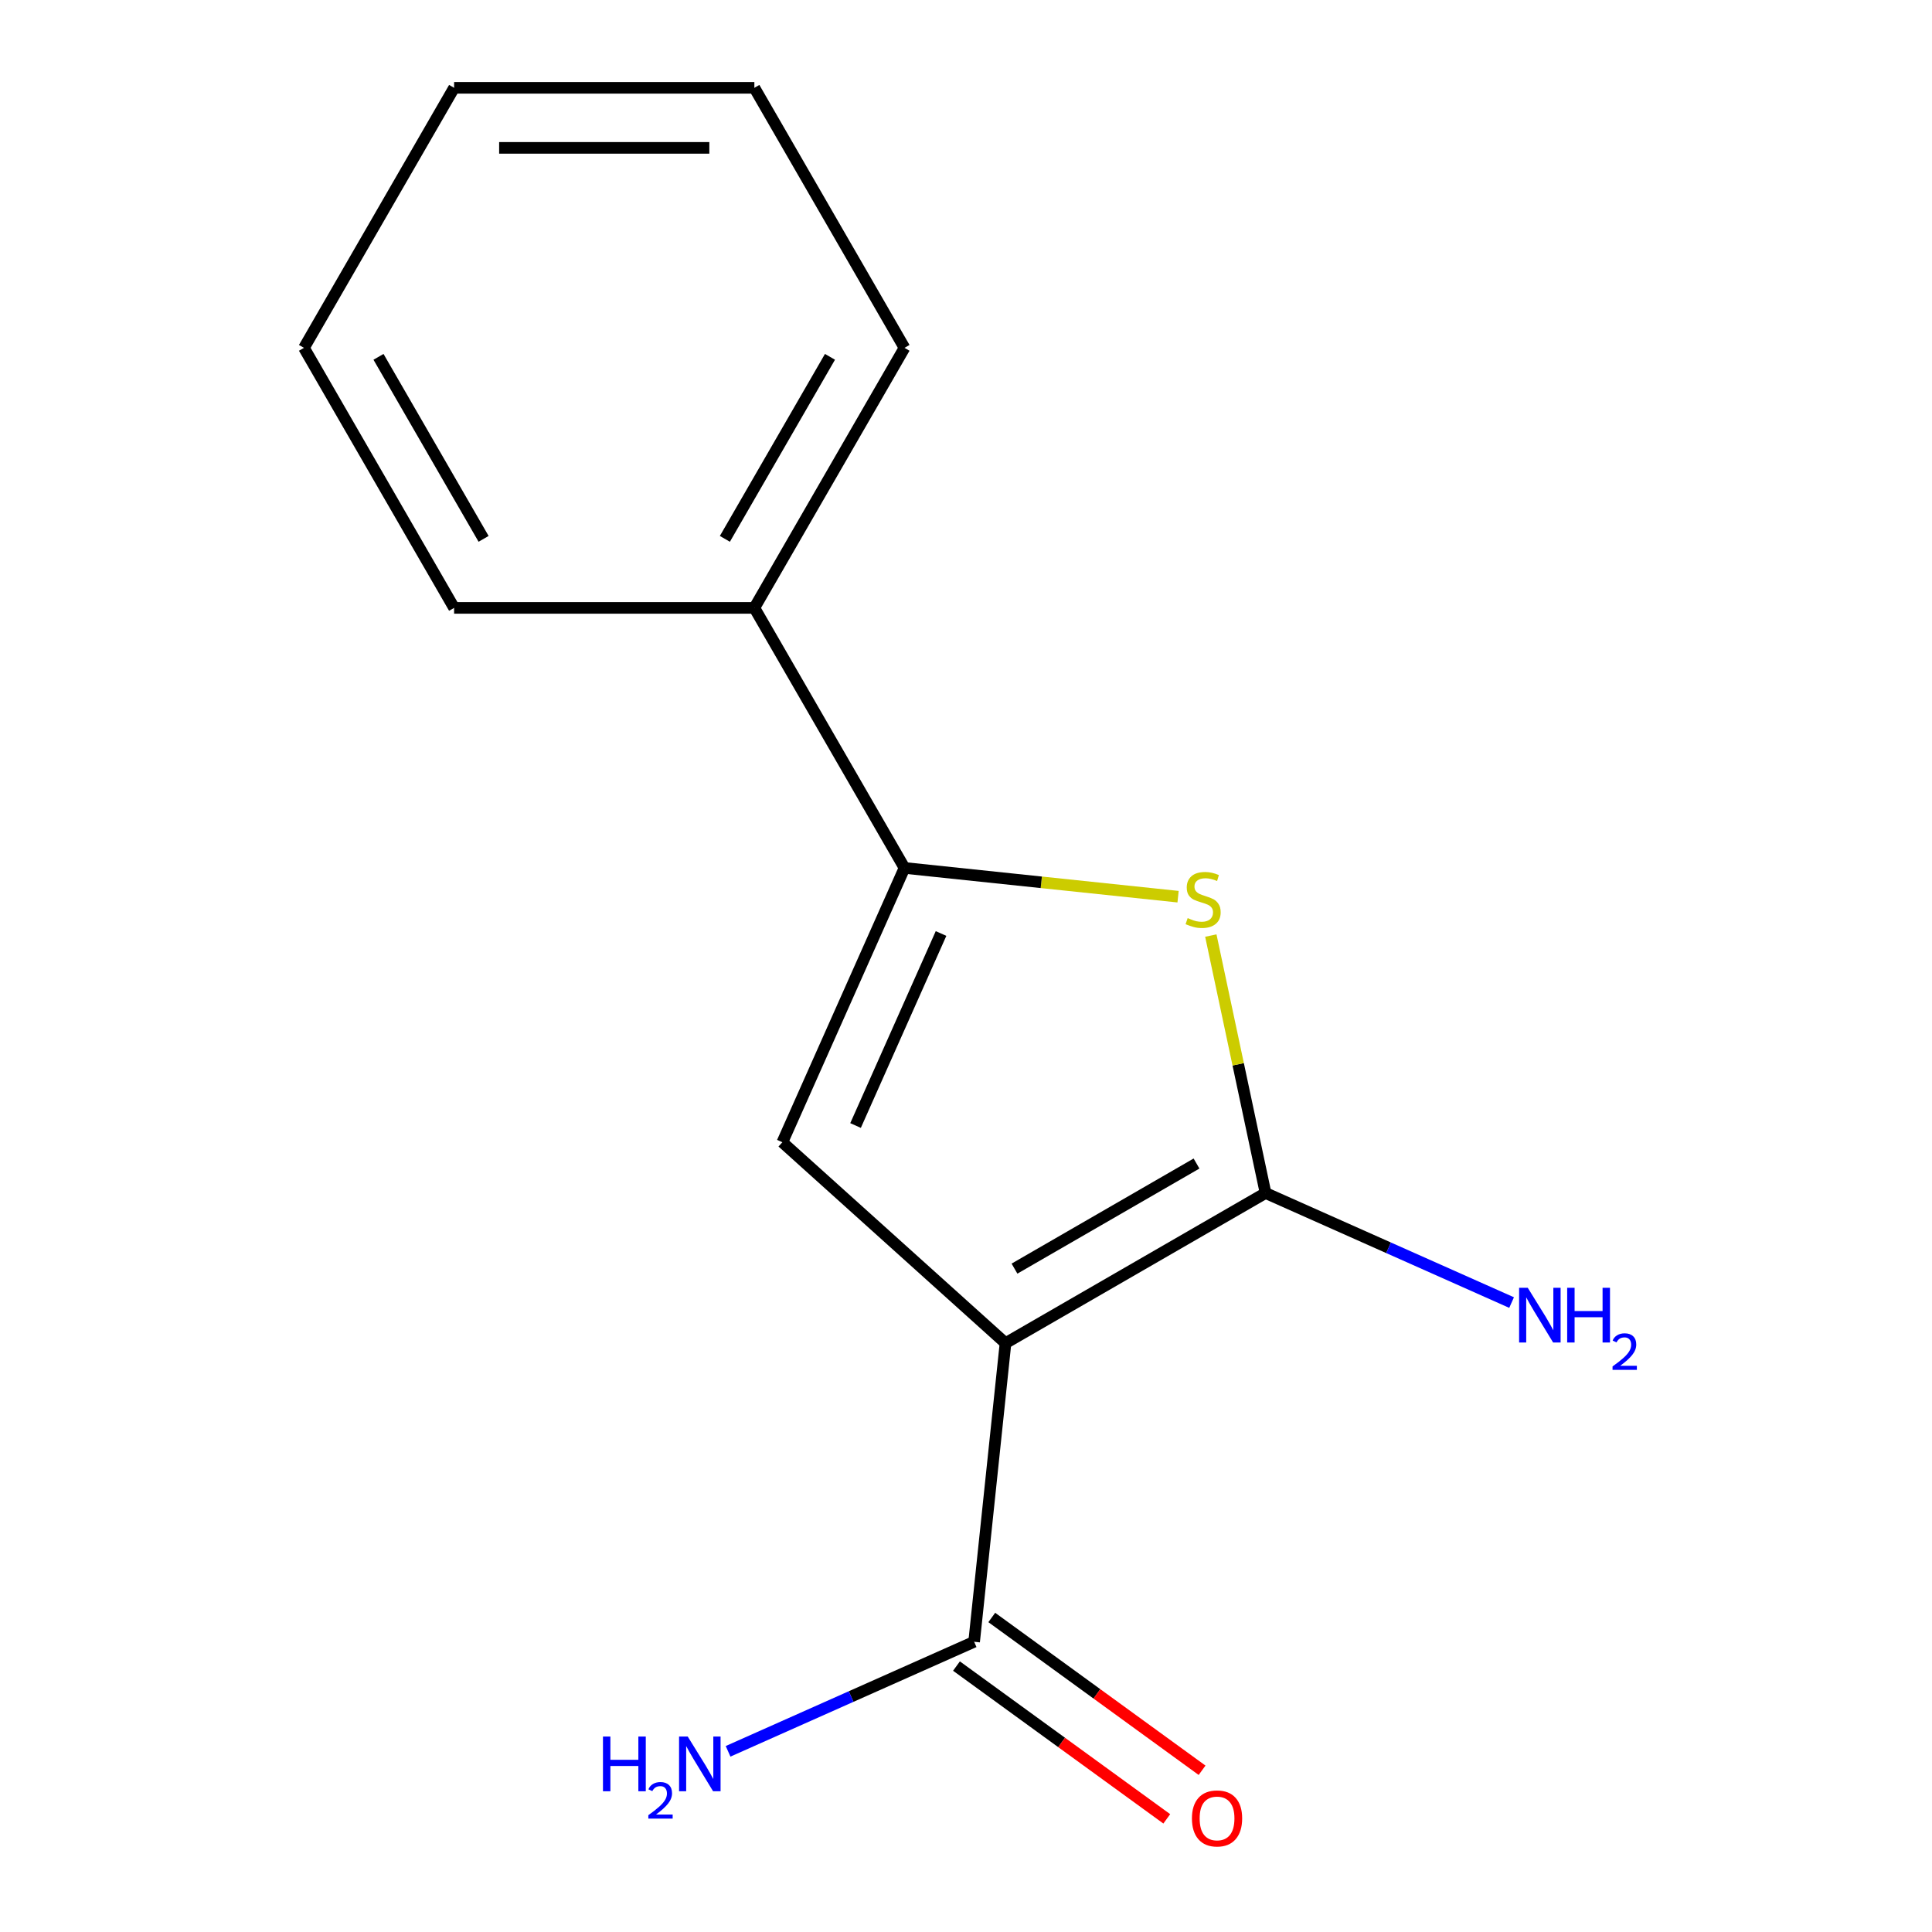 <?xml version='1.0' encoding='iso-8859-1'?>
<svg version='1.1' baseProfile='full'
              xmlns='http://www.w3.org/2000/svg'
                      xmlns:rdkit='http://www.rdkit.org/xml'
                      xmlns:xlink='http://www.w3.org/1999/xlink'
                  xml:space='preserve'
width='1000px' height='1000px' viewBox='0 0 1000 1000'>
<!-- END OF HEADER -->
<rect style='opacity:1.0;fill:#FFFFFF;stroke:none' width='1000' height='1000' x='0' y='0'> </rect>
<path class='bond-0' d='M 520.452,695.213 L 655.047,617.505' style='fill:none;fill-rule:evenodd;stroke:#000000;stroke-width:6px;stroke-linecap:butt;stroke-linejoin:miter;stroke-opacity:1' />
<path class='bond-0' d='M 525.099,656.638 L 619.316,602.242' style='fill:none;fill-rule:evenodd;stroke:#000000;stroke-width:6px;stroke-linecap:butt;stroke-linejoin:miter;stroke-opacity:1' />
<path class='bond-1' d='M 520.452,695.213 L 404.955,591.219' style='fill:none;fill-rule:evenodd;stroke:#000000;stroke-width:6px;stroke-linecap:butt;stroke-linejoin:miter;stroke-opacity:1' />
<path class='bond-4' d='M 520.452,695.213 L 504.206,849.779' style='fill:none;fill-rule:evenodd;stroke:#000000;stroke-width:6px;stroke-linecap:butt;stroke-linejoin:miter;stroke-opacity:1' />
<path class='bond-2' d='M 655.047,617.505 L 640.884,550.877' style='fill:none;fill-rule:evenodd;stroke:#000000;stroke-width:6px;stroke-linecap:butt;stroke-linejoin:miter;stroke-opacity:1' />
<path class='bond-2' d='M 640.884,550.877 L 626.722,484.25' style='fill:none;fill-rule:evenodd;stroke:#CCCC00;stroke-width:6px;stroke-linecap:butt;stroke-linejoin:miter;stroke-opacity:1' />
<path class='bond-6' d='M 655.047,617.505 L 718.724,645.856' style='fill:none;fill-rule:evenodd;stroke:#000000;stroke-width:6px;stroke-linecap:butt;stroke-linejoin:miter;stroke-opacity:1' />
<path class='bond-6' d='M 718.724,645.856 L 782.401,674.207' style='fill:none;fill-rule:evenodd;stroke:#0000FF;stroke-width:6px;stroke-linecap:butt;stroke-linejoin:miter;stroke-opacity:1' />
<path class='bond-3' d='M 404.955,591.219 L 468.168,449.239' style='fill:none;fill-rule:evenodd;stroke:#000000;stroke-width:6px;stroke-linecap:butt;stroke-linejoin:miter;stroke-opacity:1' />
<path class='bond-3' d='M 442.833,582.565 L 487.082,483.179' style='fill:none;fill-rule:evenodd;stroke:#000000;stroke-width:6px;stroke-linecap:butt;stroke-linejoin:miter;stroke-opacity:1' />
<path class='bond-14' d='M 609.768,464.122 L 538.968,456.68' style='fill:none;fill-rule:evenodd;stroke:#CCCC00;stroke-width:6px;stroke-linecap:butt;stroke-linejoin:miter;stroke-opacity:1' />
<path class='bond-14' d='M 538.968,456.68 L 468.168,449.239' style='fill:none;fill-rule:evenodd;stroke:#000000;stroke-width:6px;stroke-linecap:butt;stroke-linejoin:miter;stroke-opacity:1' />
<path class='bond-5' d='M 468.168,449.239 L 390.46,314.644' style='fill:none;fill-rule:evenodd;stroke:#000000;stroke-width:6px;stroke-linecap:butt;stroke-linejoin:miter;stroke-opacity:1' />
<path class='bond-7' d='M 495.071,862.352 L 549.496,901.894' style='fill:none;fill-rule:evenodd;stroke:#000000;stroke-width:6px;stroke-linecap:butt;stroke-linejoin:miter;stroke-opacity:1' />
<path class='bond-7' d='M 549.496,901.894 L 603.92,941.436' style='fill:none;fill-rule:evenodd;stroke:#FF0000;stroke-width:6px;stroke-linecap:butt;stroke-linejoin:miter;stroke-opacity:1' />
<path class='bond-7' d='M 513.342,837.205 L 567.766,876.747' style='fill:none;fill-rule:evenodd;stroke:#000000;stroke-width:6px;stroke-linecap:butt;stroke-linejoin:miter;stroke-opacity:1' />
<path class='bond-7' d='M 567.766,876.747 L 622.191,916.289' style='fill:none;fill-rule:evenodd;stroke:#FF0000;stroke-width:6px;stroke-linecap:butt;stroke-linejoin:miter;stroke-opacity:1' />
<path class='bond-8' d='M 504.206,849.779 L 440.529,878.13' style='fill:none;fill-rule:evenodd;stroke:#000000;stroke-width:6px;stroke-linecap:butt;stroke-linejoin:miter;stroke-opacity:1' />
<path class='bond-8' d='M 440.529,878.13 L 376.852,906.481' style='fill:none;fill-rule:evenodd;stroke:#0000FF;stroke-width:6px;stroke-linecap:butt;stroke-linejoin:miter;stroke-opacity:1' />
<path class='bond-9' d='M 390.46,314.644 L 468.168,180.049' style='fill:none;fill-rule:evenodd;stroke:#000000;stroke-width:6px;stroke-linecap:butt;stroke-linejoin:miter;stroke-opacity:1' />
<path class='bond-9' d='M 375.197,278.913 L 429.593,184.697' style='fill:none;fill-rule:evenodd;stroke:#000000;stroke-width:6px;stroke-linecap:butt;stroke-linejoin:miter;stroke-opacity:1' />
<path class='bond-10' d='M 390.46,314.644 L 235.043,314.644' style='fill:none;fill-rule:evenodd;stroke:#000000;stroke-width:6px;stroke-linecap:butt;stroke-linejoin:miter;stroke-opacity:1' />
<path class='bond-12' d='M 468.168,180.049 L 390.46,45.455' style='fill:none;fill-rule:evenodd;stroke:#000000;stroke-width:6px;stroke-linecap:butt;stroke-linejoin:miter;stroke-opacity:1' />
<path class='bond-11' d='M 235.043,314.644 L 157.335,180.049' style='fill:none;fill-rule:evenodd;stroke:#000000;stroke-width:6px;stroke-linecap:butt;stroke-linejoin:miter;stroke-opacity:1' />
<path class='bond-11' d='M 250.306,278.913 L 195.91,184.697' style='fill:none;fill-rule:evenodd;stroke:#000000;stroke-width:6px;stroke-linecap:butt;stroke-linejoin:miter;stroke-opacity:1' />
<path class='bond-15' d='M 157.335,180.049 L 235.043,45.455' style='fill:none;fill-rule:evenodd;stroke:#000000;stroke-width:6px;stroke-linecap:butt;stroke-linejoin:miter;stroke-opacity:1' />
<path class='bond-13' d='M 390.46,45.455 L 235.043,45.455' style='fill:none;fill-rule:evenodd;stroke:#000000;stroke-width:6px;stroke-linecap:butt;stroke-linejoin:miter;stroke-opacity:1' />
<path class='bond-13' d='M 367.148,76.538 L 258.356,76.538' style='fill:none;fill-rule:evenodd;stroke:#000000;stroke-width:6px;stroke-linecap:butt;stroke-linejoin:miter;stroke-opacity:1' />
<path  class='atom-3' d='M 614.734 475.204
Q 615.054 475.324, 616.374 475.884
Q 617.694 476.444, 619.134 476.804
Q 620.614 477.124, 622.054 477.124
Q 624.734 477.124, 626.294 475.844
Q 627.854 474.524, 627.854 472.244
Q 627.854 470.684, 627.054 469.724
Q 626.294 468.764, 625.094 468.244
Q 623.894 467.724, 621.894 467.124
Q 619.374 466.364, 617.854 465.644
Q 616.374 464.924, 615.294 463.404
Q 614.254 461.884, 614.254 459.324
Q 614.254 455.764, 616.654 453.564
Q 619.094 451.364, 623.894 451.364
Q 627.174 451.364, 630.894 452.924
L 629.974 456.004
Q 626.574 454.604, 624.014 454.604
Q 621.254 454.604, 619.734 455.764
Q 618.214 456.884, 618.254 458.844
Q 618.254 460.364, 619.014 461.284
Q 619.814 462.204, 620.934 462.724
Q 622.094 463.244, 624.014 463.844
Q 626.574 464.644, 628.094 465.444
Q 629.614 466.244, 630.694 467.884
Q 631.814 469.484, 631.814 472.244
Q 631.814 476.164, 629.174 478.284
Q 626.574 480.364, 622.214 480.364
Q 619.694 480.364, 617.774 479.804
Q 615.894 479.284, 613.654 478.364
L 614.734 475.204
' fill='#CCCC00'/>
<path  class='atom-7' d='M 790.767 666.559
L 800.047 681.559
Q 800.967 683.039, 802.447 685.719
Q 803.927 688.399, 804.007 688.559
L 804.007 666.559
L 807.767 666.559
L 807.767 694.879
L 803.887 694.879
L 793.927 678.479
Q 792.767 676.559, 791.527 674.359
Q 790.327 672.159, 789.967 671.479
L 789.967 694.879
L 786.287 694.879
L 786.287 666.559
L 790.767 666.559
' fill='#0000FF'/>
<path  class='atom-7' d='M 811.167 666.559
L 815.007 666.559
L 815.007 678.599
L 829.487 678.599
L 829.487 666.559
L 833.327 666.559
L 833.327 694.879
L 829.487 694.879
L 829.487 681.799
L 815.007 681.799
L 815.007 694.879
L 811.167 694.879
L 811.167 666.559
' fill='#0000FF'/>
<path  class='atom-7' d='M 834.7 693.885
Q 835.386 692.116, 837.023 691.139
Q 838.66 690.136, 840.93 690.136
Q 843.755 690.136, 845.339 691.667
Q 846.923 693.199, 846.923 695.918
Q 846.923 698.69, 844.864 701.277
Q 842.831 703.864, 838.607 706.927
L 847.24 706.927
L 847.24 709.039
L 834.647 709.039
L 834.647 707.27
Q 838.132 704.788, 840.191 702.94
Q 842.276 701.092, 843.28 699.429
Q 844.283 697.766, 844.283 696.05
Q 844.283 694.255, 843.385 693.251
Q 842.488 692.248, 840.93 692.248
Q 839.425 692.248, 838.422 692.855
Q 837.419 693.463, 836.706 694.809
L 834.7 693.885
' fill='#0000FF'/>
<path  class='atom-8' d='M 616.941 941.21
Q 616.941 934.41, 620.301 930.61
Q 623.661 926.81, 629.941 926.81
Q 636.221 926.81, 639.581 930.61
Q 642.941 934.41, 642.941 941.21
Q 642.941 948.09, 639.541 952.01
Q 636.141 955.89, 629.941 955.89
Q 623.701 955.89, 620.301 952.01
Q 616.941 948.13, 616.941 941.21
M 629.941 952.69
Q 634.261 952.69, 636.581 949.81
Q 638.941 946.89, 638.941 941.21
Q 638.941 935.65, 636.581 932.85
Q 634.261 930.01, 629.941 930.01
Q 625.621 930.01, 623.261 932.81
Q 620.941 935.61, 620.941 941.21
Q 620.941 946.93, 623.261 949.81
Q 625.621 952.69, 629.941 952.69
' fill='#FF0000'/>
<path  class='atom-9' d='M 312.093 898.832
L 315.933 898.832
L 315.933 910.872
L 330.413 910.872
L 330.413 898.832
L 334.253 898.832
L 334.253 927.152
L 330.413 927.152
L 330.413 914.072
L 315.933 914.072
L 315.933 927.152
L 312.093 927.152
L 312.093 898.832
' fill='#0000FF'/>
<path  class='atom-9' d='M 335.626 926.159
Q 336.313 924.39, 337.949 923.413
Q 339.586 922.41, 341.857 922.41
Q 344.681 922.41, 346.265 923.941
Q 347.849 925.472, 347.849 928.191
Q 347.849 930.963, 345.79 933.551
Q 343.757 936.138, 339.533 939.2
L 348.166 939.2
L 348.166 941.312
L 335.573 941.312
L 335.573 939.543
Q 339.058 937.062, 341.117 935.214
Q 343.203 933.366, 344.206 931.703
Q 345.209 930.039, 345.209 928.323
Q 345.209 926.528, 344.312 925.525
Q 343.414 924.522, 341.857 924.522
Q 340.352 924.522, 339.349 925.129
Q 338.345 925.736, 337.633 927.083
L 335.626 926.159
' fill='#0000FF'/>
<path  class='atom-9' d='M 355.966 898.832
L 365.246 913.832
Q 366.166 915.312, 367.646 917.992
Q 369.126 920.672, 369.206 920.832
L 369.206 898.832
L 372.966 898.832
L 372.966 927.152
L 369.086 927.152
L 359.126 910.752
Q 357.966 908.832, 356.726 906.632
Q 355.526 904.432, 355.166 903.752
L 355.166 927.152
L 351.486 927.152
L 351.486 898.832
L 355.966 898.832
' fill='#0000FF'/>
</svg>
